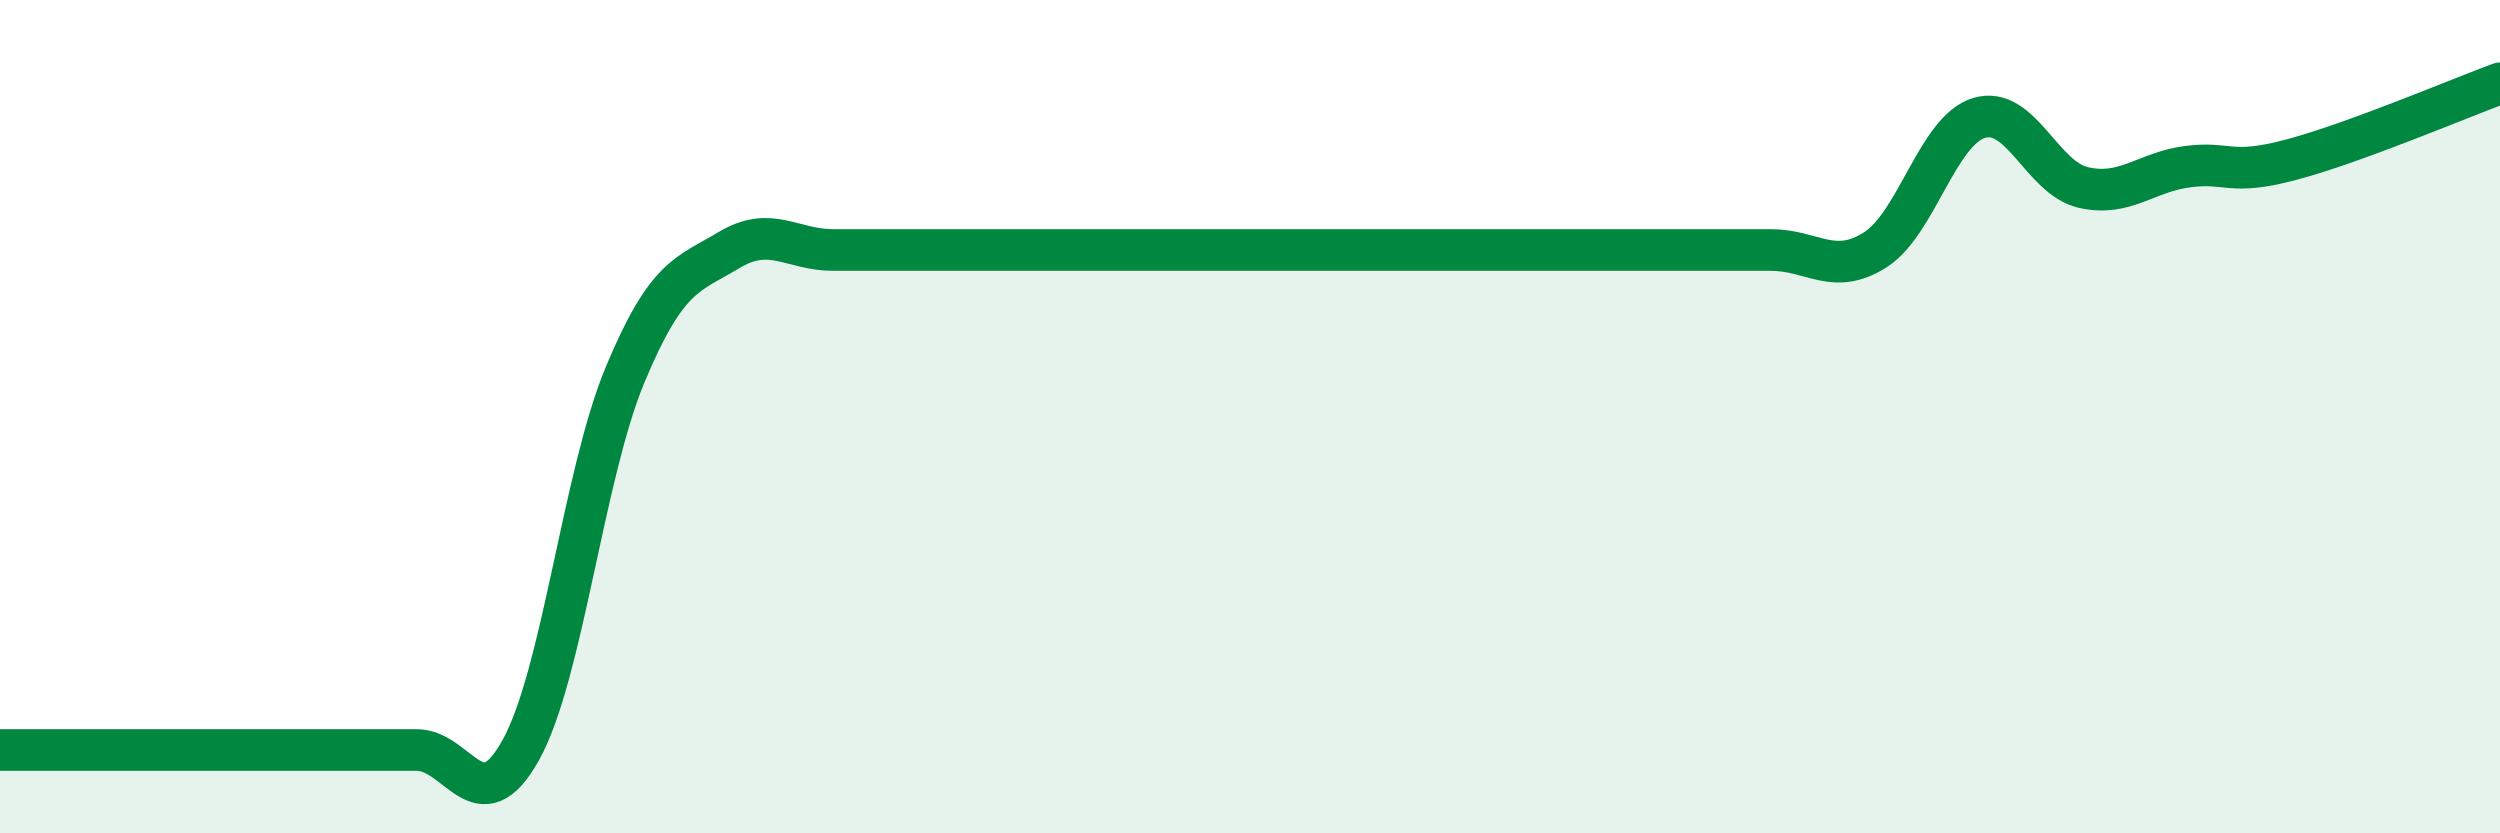 
    <svg width="60" height="20" viewBox="0 0 60 20" xmlns="http://www.w3.org/2000/svg">
      <path
        d="M 0,18 C 0.5,18 1.5,18 2.5,18 C 3.5,18 4,18 5,18 C 6,18 6.5,18 7.5,18 C 8.5,18 9,18 10,18 C 11,18 11.5,19.8 12.5,18 C 13.5,16.2 14,11.4 15,9 C 16,6.6 16.5,6.6 17.5,6 C 18.5,5.4 19,6 20,6 C 21,6 21.5,6 22.5,6 C 23.5,6 24,6 25,6 C 26,6 26.5,6 27.5,6 C 28.5,6 29,6 30,6 C 31,6 31.5,6 32.5,6 C 33.5,6 34,6 35,6 C 36,6 36.5,6 37.5,6 C 38.5,6 39,6 40,6 C 41,6 41.5,6 42.5,6 C 43.5,6 44,6.63 45,6 C 46,5.37 46.5,3.13 47.5,2.83 C 48.5,2.53 49,4.27 50,4.5 C 51,4.73 51.5,4.13 52.5,4 C 53.5,3.87 53.5,4.23 55,3.83 C 56.5,3.43 59,2.37 60,2L60 20L0 20Z"
        fill="#008740"
        opacity="0.1"
        stroke-linecap="round"
        stroke-linejoin="round"
      />
      <path
        d="M 0,18 C 0.5,18 1.5,18 2.5,18 C 3.5,18 4,18 5,18 C 6,18 6.5,18 7.5,18 C 8.5,18 9,18 10,18 C 11,18 11.5,19.8 12.5,18 C 13.5,16.2 14,11.4 15,9 C 16,6.6 16.5,6.6 17.5,6 C 18.5,5.4 19,6 20,6 C 21,6 21.5,6 22.5,6 C 23.5,6 24,6 25,6 C 26,6 26.5,6 27.5,6 C 28.5,6 29,6 30,6 C 31,6 31.5,6 32.5,6 C 33.5,6 34,6 35,6 C 36,6 36.5,6 37.5,6 C 38.5,6 39,6 40,6 C 41,6 41.5,6 42.5,6 C 43.5,6 44,6.63 45,6 C 46,5.37 46.5,3.13 47.5,2.83 C 48.5,2.53 49,4.27 50,4.5 C 51,4.73 51.5,4.13 52.5,4 C 53.5,3.87 53.5,4.23 55,3.83 C 56.5,3.43 59,2.37 60,2"
        stroke="#008740"
        stroke-width="1"
        fill="none"
        stroke-linecap="round"
        stroke-linejoin="round"
      />
    </svg>
  